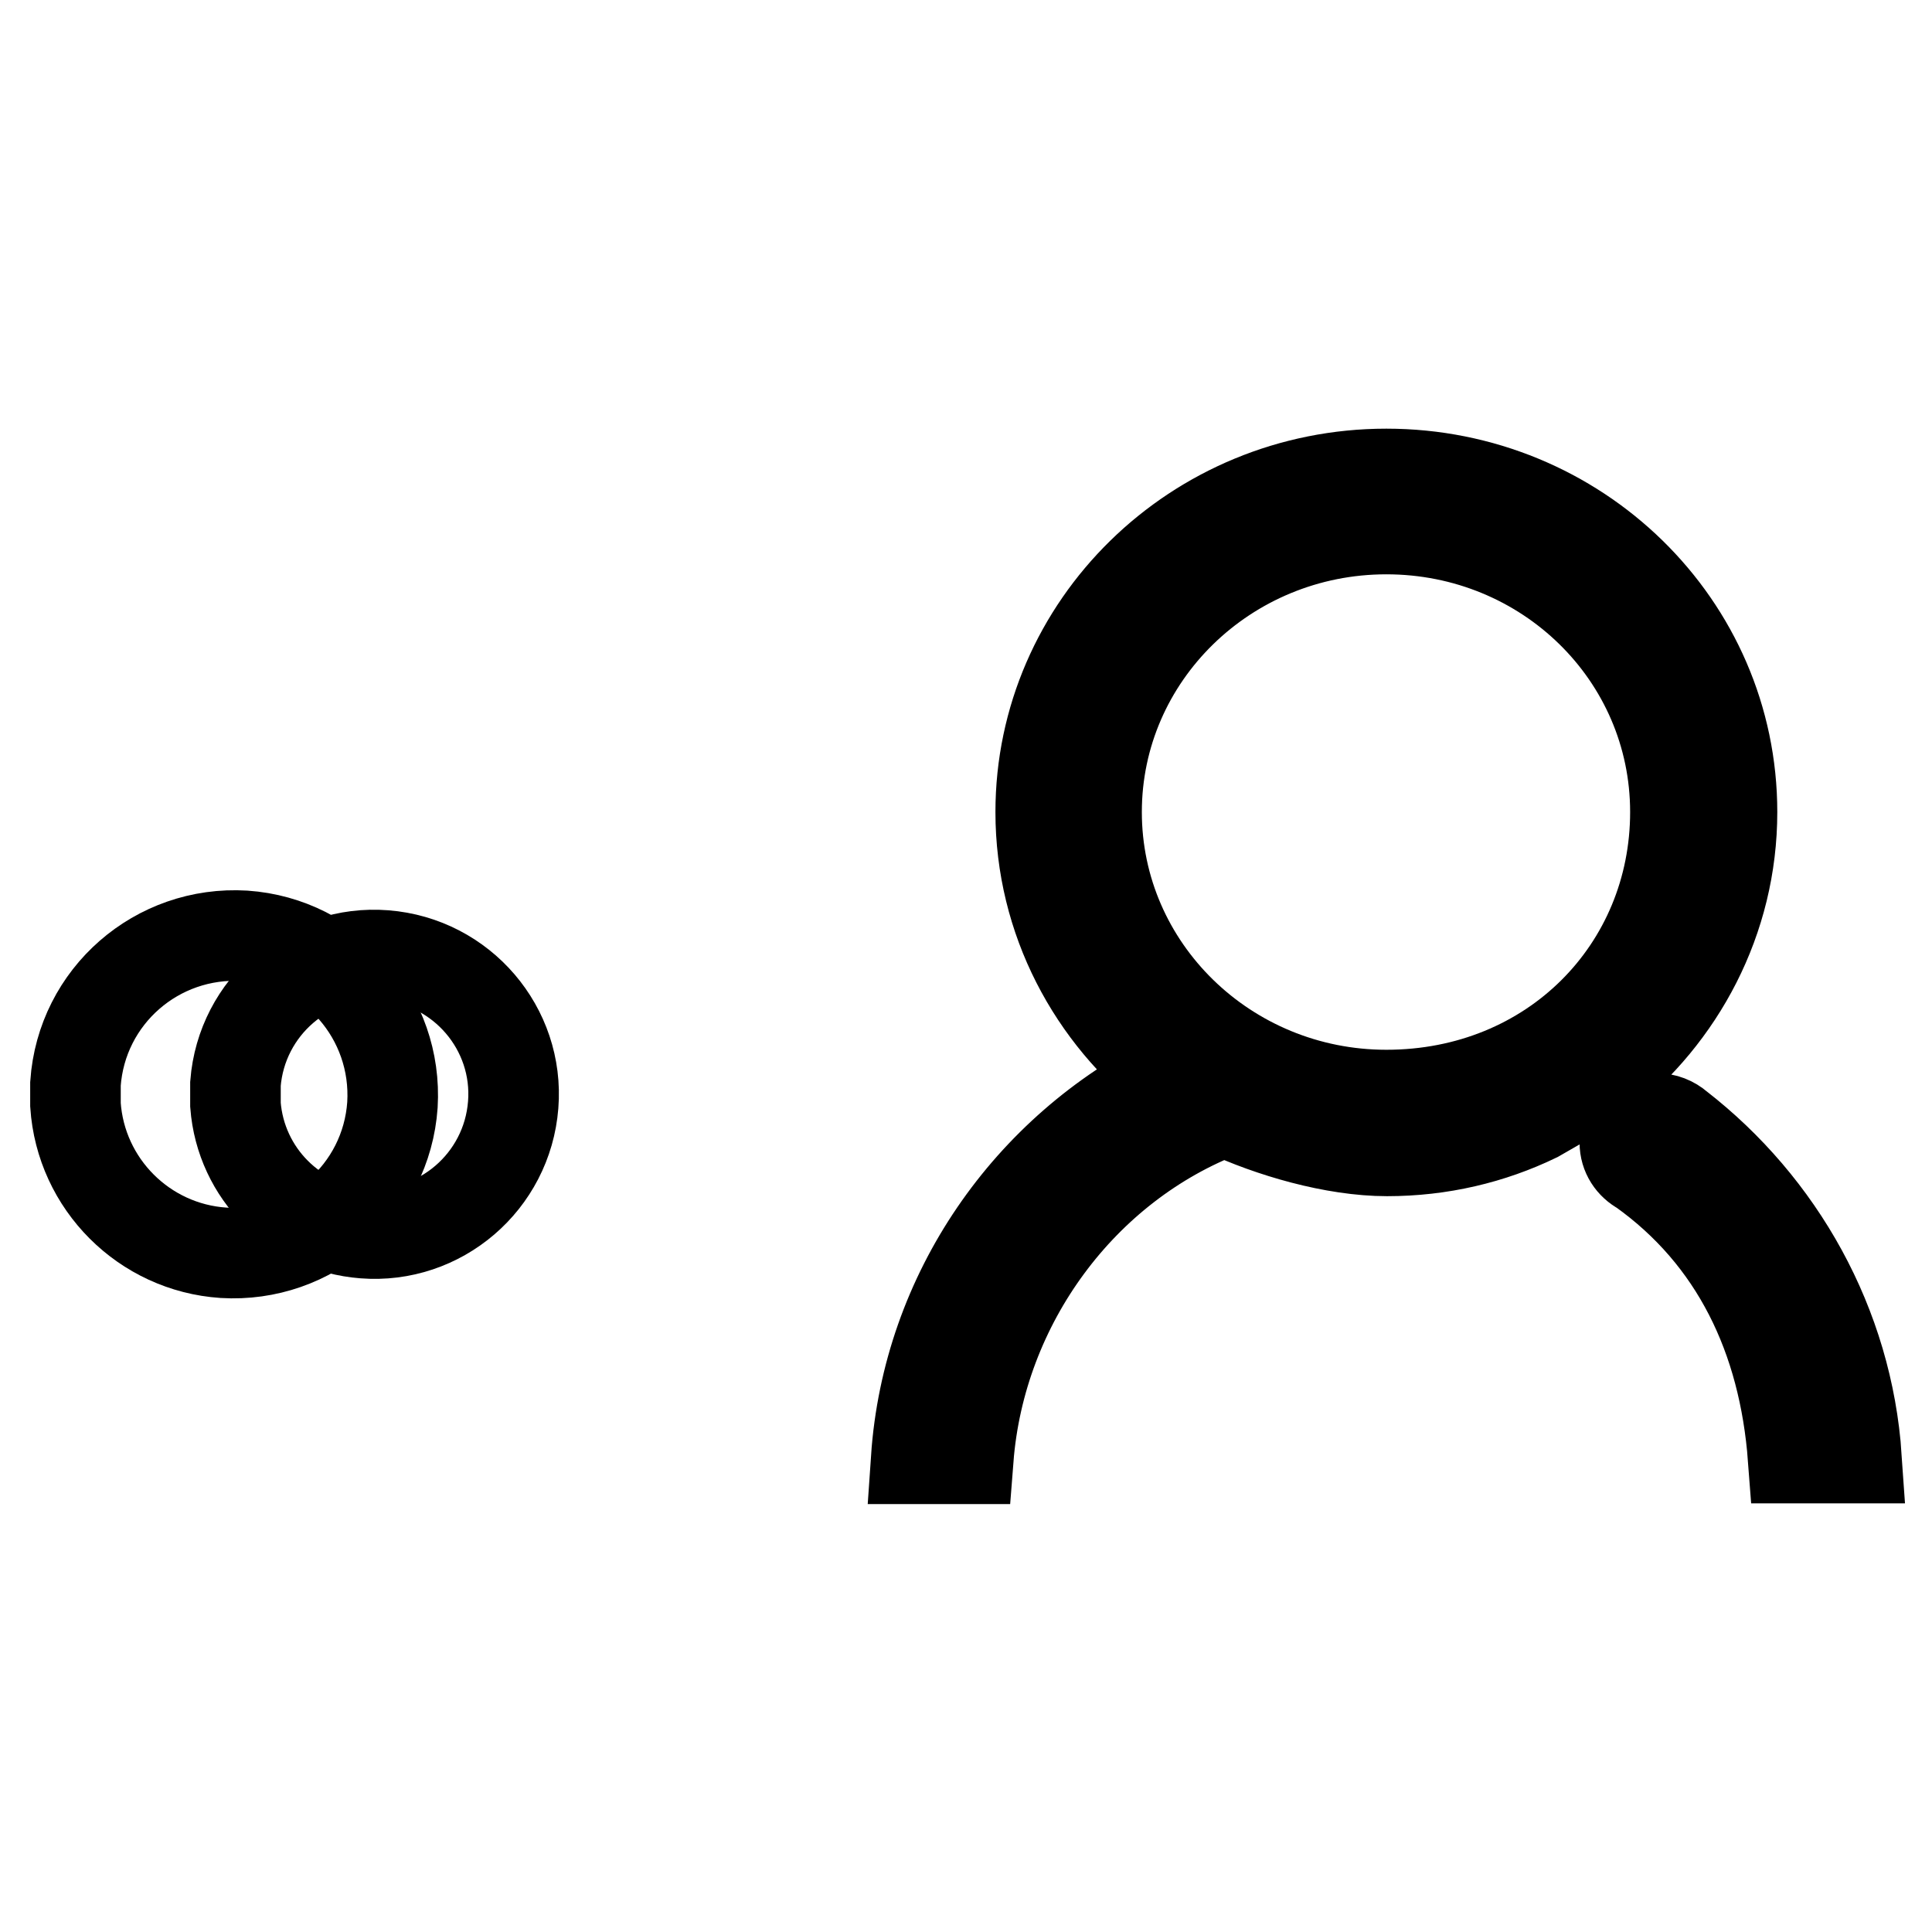 <?xml version="1.0" encoding="utf-8"?>
<!-- Svg Vector Icons : http://www.onlinewebfonts.com/icon -->
<!DOCTYPE svg PUBLIC "-//W3C//DTD SVG 1.1//EN" "http://www.w3.org/Graphics/SVG/1.1/DTD/svg11.dtd">
<svg version="1.1" xmlns="http://www.w3.org/2000/svg" xmlns:xlink="http://www.w3.org/1999/xlink" x="0px" y="0px" viewBox="0 0 256 256" enable-background="new 0 0 256 256" xml:space="preserve">
<g><g><path stroke-width="12" fill-opacity="0" stroke="#000000"  d="M10,143.6c0.8-11.6,10.8-20.3,22.4-19.6c11.6,0.8,20.3,10.8,19.6,22.4C51.2,158,41.2,166.7,29.6,166c-10.5-0.7-18.9-9.1-19.6-19.6V143.6z"/><path stroke-width="12" fill-opacity="0" stroke="#000000"  d="M31.2,143.6c0.8-10.2,9.7-17.8,19.8-17c10.2,0.8,17.8,9.7,17,19.8c-0.8,10.2-9.7,17.8-19.8,17c-9.1-0.7-16.3-7.9-17-17V143.6z"/><path stroke-width="12" fill-opacity="0" stroke="#000000"  d="M229.5,107.6c0-24.8-20.5-44.8-45.8-44.8s-45.8,20.1-45.8,44.8c0,14.3,6.9,27,17.5,35.2c-19.1,9.5-32.5,28.5-34,50.5h6.9c1.6-20.6,15.1-38.9,34-46.1c6,2.8,14.4,5.3,21.5,5.3c7.1,0,13.8-1.6,19.8-4.5l4.7-2.7l3.8-2.5C222.6,134.6,229.5,121.9,229.5,107.6L229.5,107.6z M183.7,145.1c-21.2,0-38.4-16.8-38.4-37.5c0-20.7,17.2-37.5,38.4-37.5S222,86.8,222,107.6S205.7,145.1,183.7,145.1L183.7,145.1z M222.4,149.3L222.4,149.3c-0.8-0.7-1.8-1.1-2.9-1.1c-2.3,0-4.2,0.9-4.2,3.2c0,1.6,0.9,2.9,2.2,3.6l0,0c12.5,8.9,18.9,22.3,20.1,38.2h8.4C244.8,175.5,235.8,159.7,222.4,149.3L222.4,149.3z"/></g></g>
</svg>
